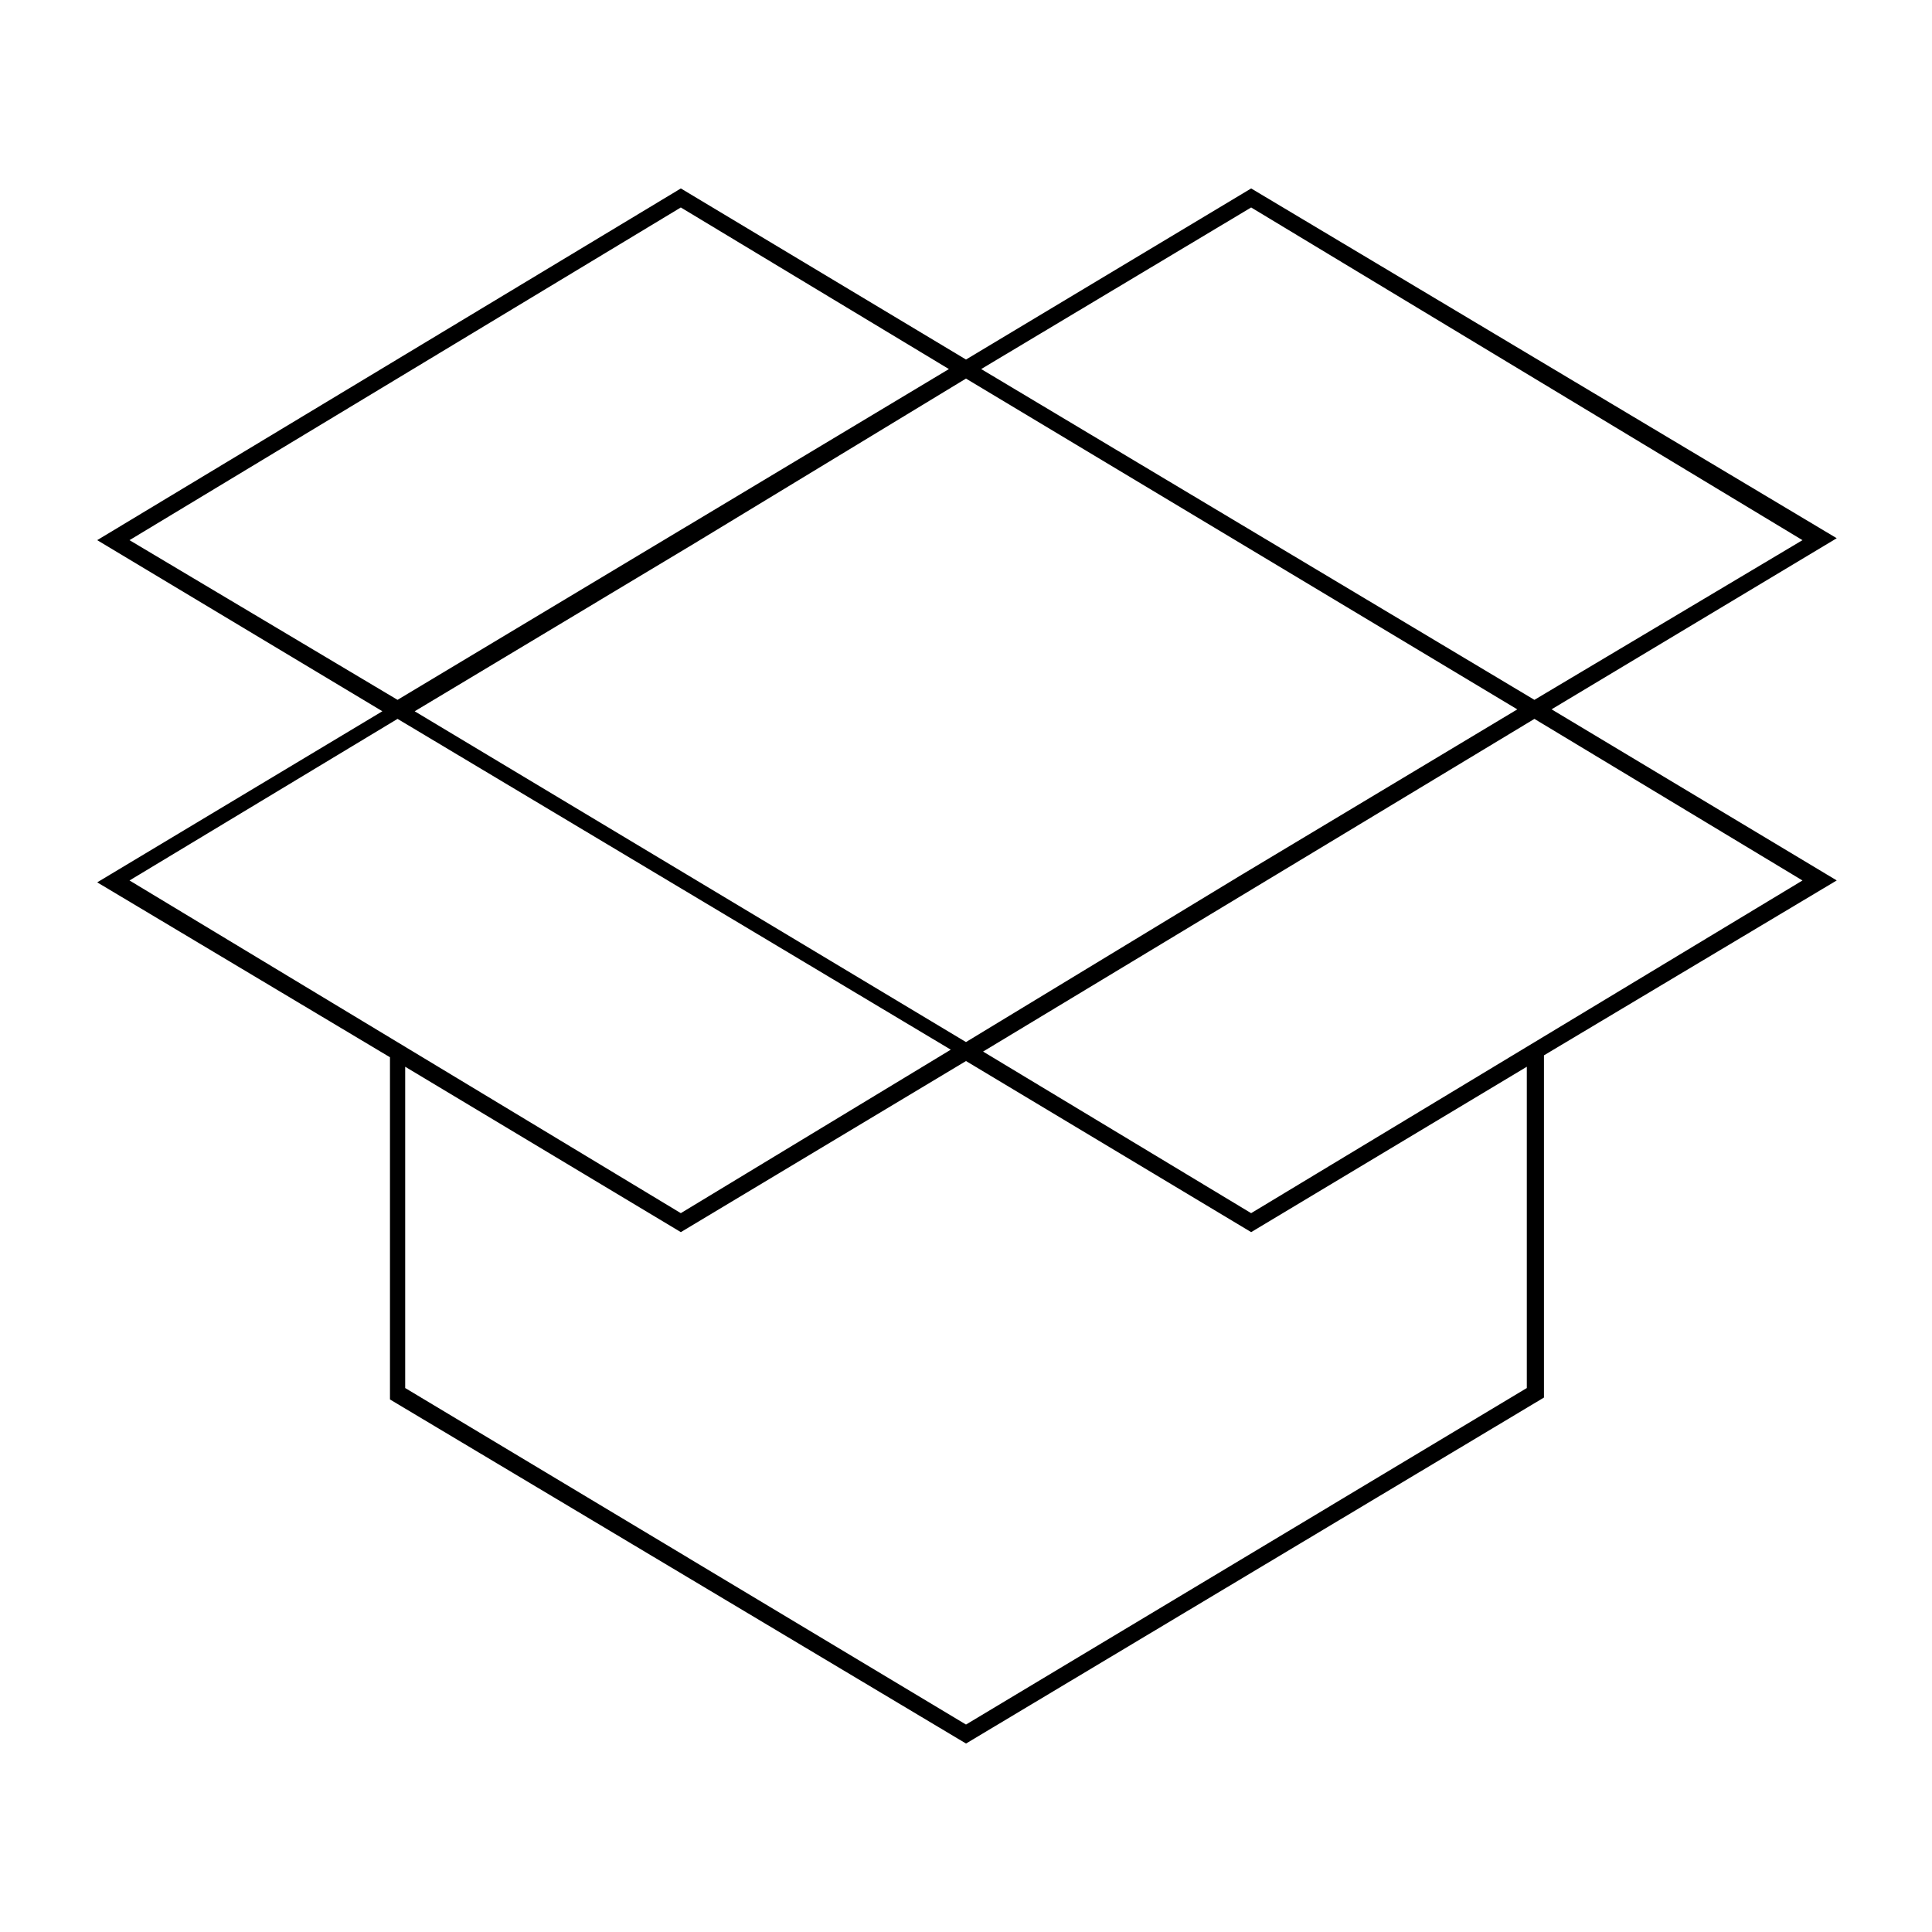 <?xml version="1.0" encoding="UTF-8"?>
<!-- Uploaded to: ICON Repo, www.svgrepo.com, Generator: ICON Repo Mixer Tools -->
<svg fill="#000000" width="800px" height="800px" version="1.1" viewBox="144 144 512 512" xmlns="http://www.w3.org/2000/svg">
 <path d="m475.57 193.94-75.57 45.344-75.57-45.344-154.67 93.203 75.57 45.344-75.57 45.344 77.586 46.352v90.688l152.66 91.184 153.16-91.691v-90.688l77.586-46.352-75.57-45.344 75.57-45.344zm-75.57 407.08-148.62-89.176v-85.145l73.051 43.832 75.57-45.344 75.57 45.344 73.051-43.832v85.145zm-75.574-402.04 71.039 42.824-146.11 87.664-71.035-42.32zm297.25 88.168-71.039 42.32-146.61-87.664 71.543-42.824zm-221.68 133.01-146.1-87.664 73.051-43.832 73.051-44.336 146.1 87.664-73.051 43.832zm-150.64-85.648 146.61 87.664-71.543 43.324-146.1-88.164zm226.21 130.99-71.039-42.824 146.11-88.164 71.039 42.824z"/>
</svg>
